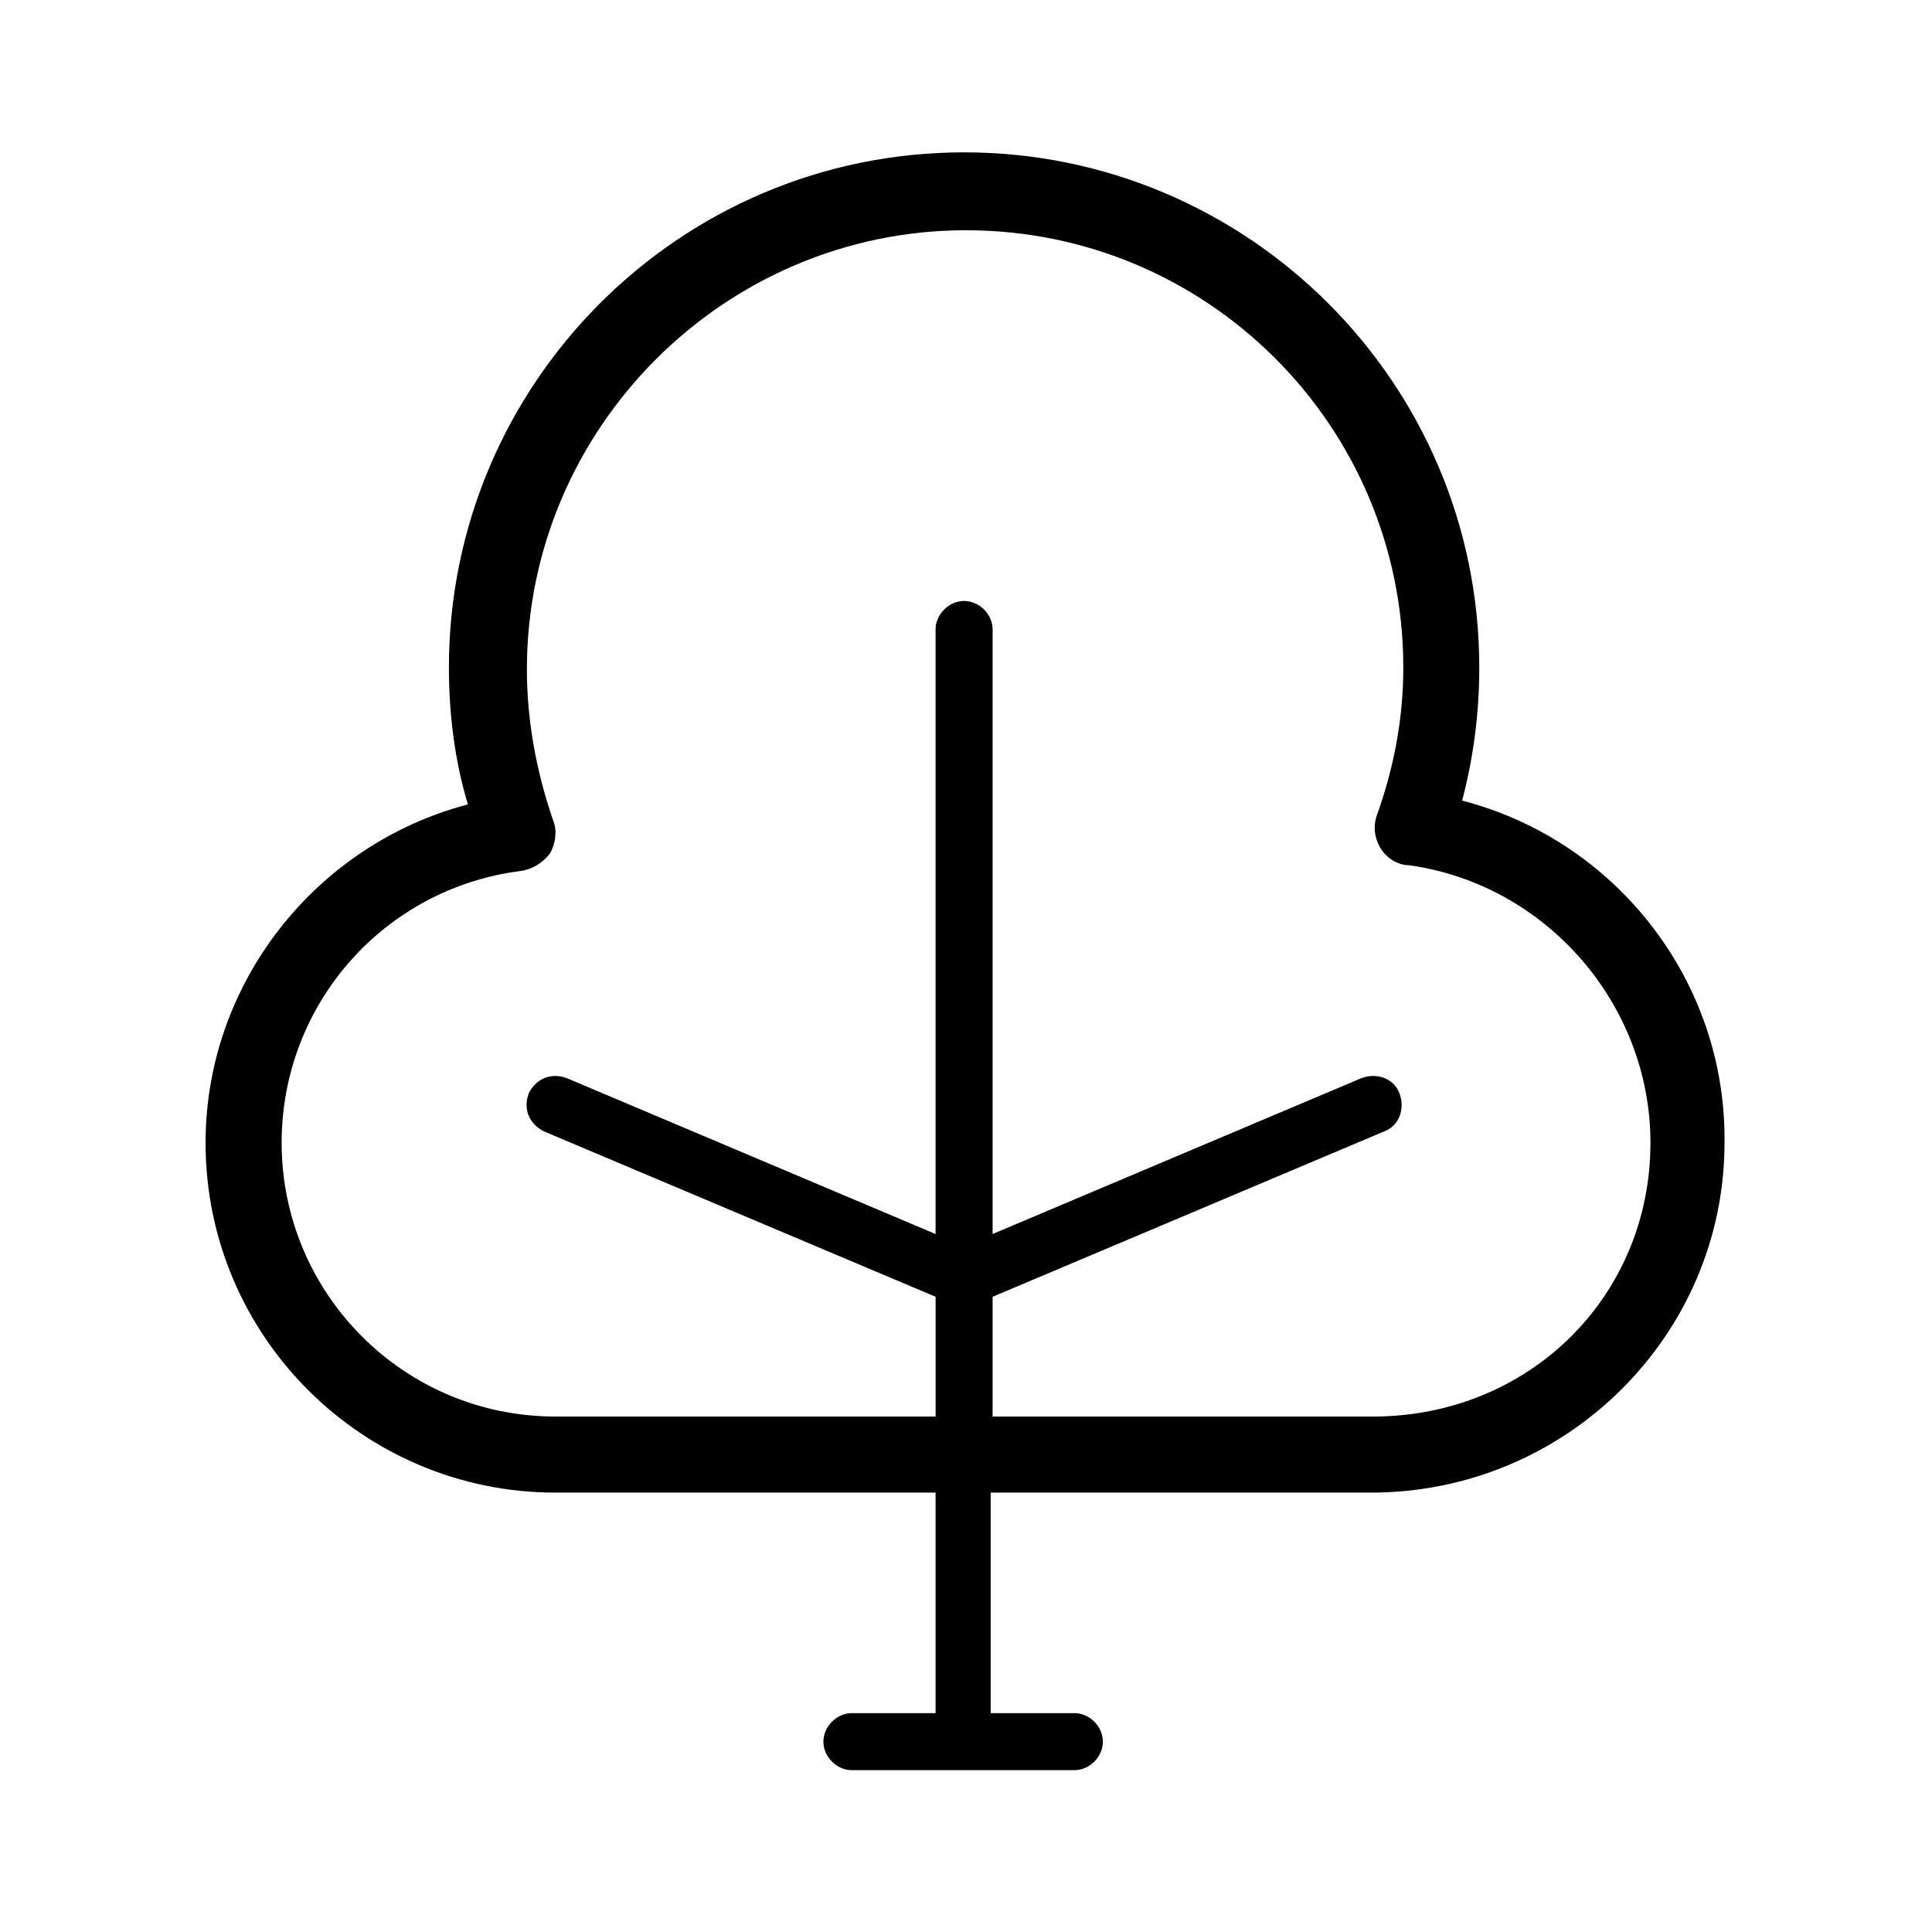 <?xml version="1.0" encoding="UTF-8"?>
<!-- The Best Svg Icon site in the world: iconSvg.co, Visit us! https://iconsvg.co -->
<svg fill="#000000" width="800px" height="800px" version="1.1" viewBox="144 144 512 512" xmlns="http://www.w3.org/2000/svg">
 <path d="m531.49 356.17c3.023-11.586 4.535-23.176 4.535-35.266 0-75.57-61.465-136.53-136.53-136.53-75.57 0-136.53 61.465-136.53 136.53 0 12.09 1.512 24.688 5.039 36.273-40.305 10.578-69.527 47.359-69.527 89.68 0 51.387 41.816 92.699 92.699 92.699h100.76v58.441h-22.168c-4.031 0-7.559 3.527-7.559 7.559s3.527 7.559 7.559 7.559h58.945c4.031 0 7.559-3.527 7.559-7.559s-3.527-7.559-7.559-7.559h-22.168v-58.441h100.76c51.891 0 93.707-41.816 93.707-92.699 0.508-42.828-28.715-80.109-69.523-90.688zm-23.68 163.23h-100.76v-31.738l103.79-43.836c4.031-1.512 5.543-6.047 4.031-10.078-1.512-4.031-6.047-5.543-10.078-4.031l-97.738 41.312v-160.21c0-4.031-3.527-7.559-7.559-7.559s-7.559 3.527-7.559 7.559v160.21l-97.734-41.312c-4.031-1.512-8.062 0-10.078 4.031-1.512 4.031 0 8.062 4.031 10.078l103.79 43.832v31.738h-100.76c-40.305 0-72.547-32.746-72.547-72.547 0-36.777 27.207-67.512 63.48-72.043 3.023-0.504 5.543-2.016 7.559-4.535 1.512-2.519 2.016-6.047 1.008-8.566-4.535-13.098-7.055-26.703-7.055-40.305 0-63.984 52.395-116.38 116.38-116.38 63.98-0.004 115.88 51.891 115.88 115.88 0 13.602-2.519 26.703-7.055 39.297-1.008 3.023-0.504 6.047 1.008 8.566s4.535 4.535 7.559 4.535c36.273 5.035 63.984 36.773 63.984 73.551 0 40.809-32.246 72.551-73.559 72.551z"/>
</svg>